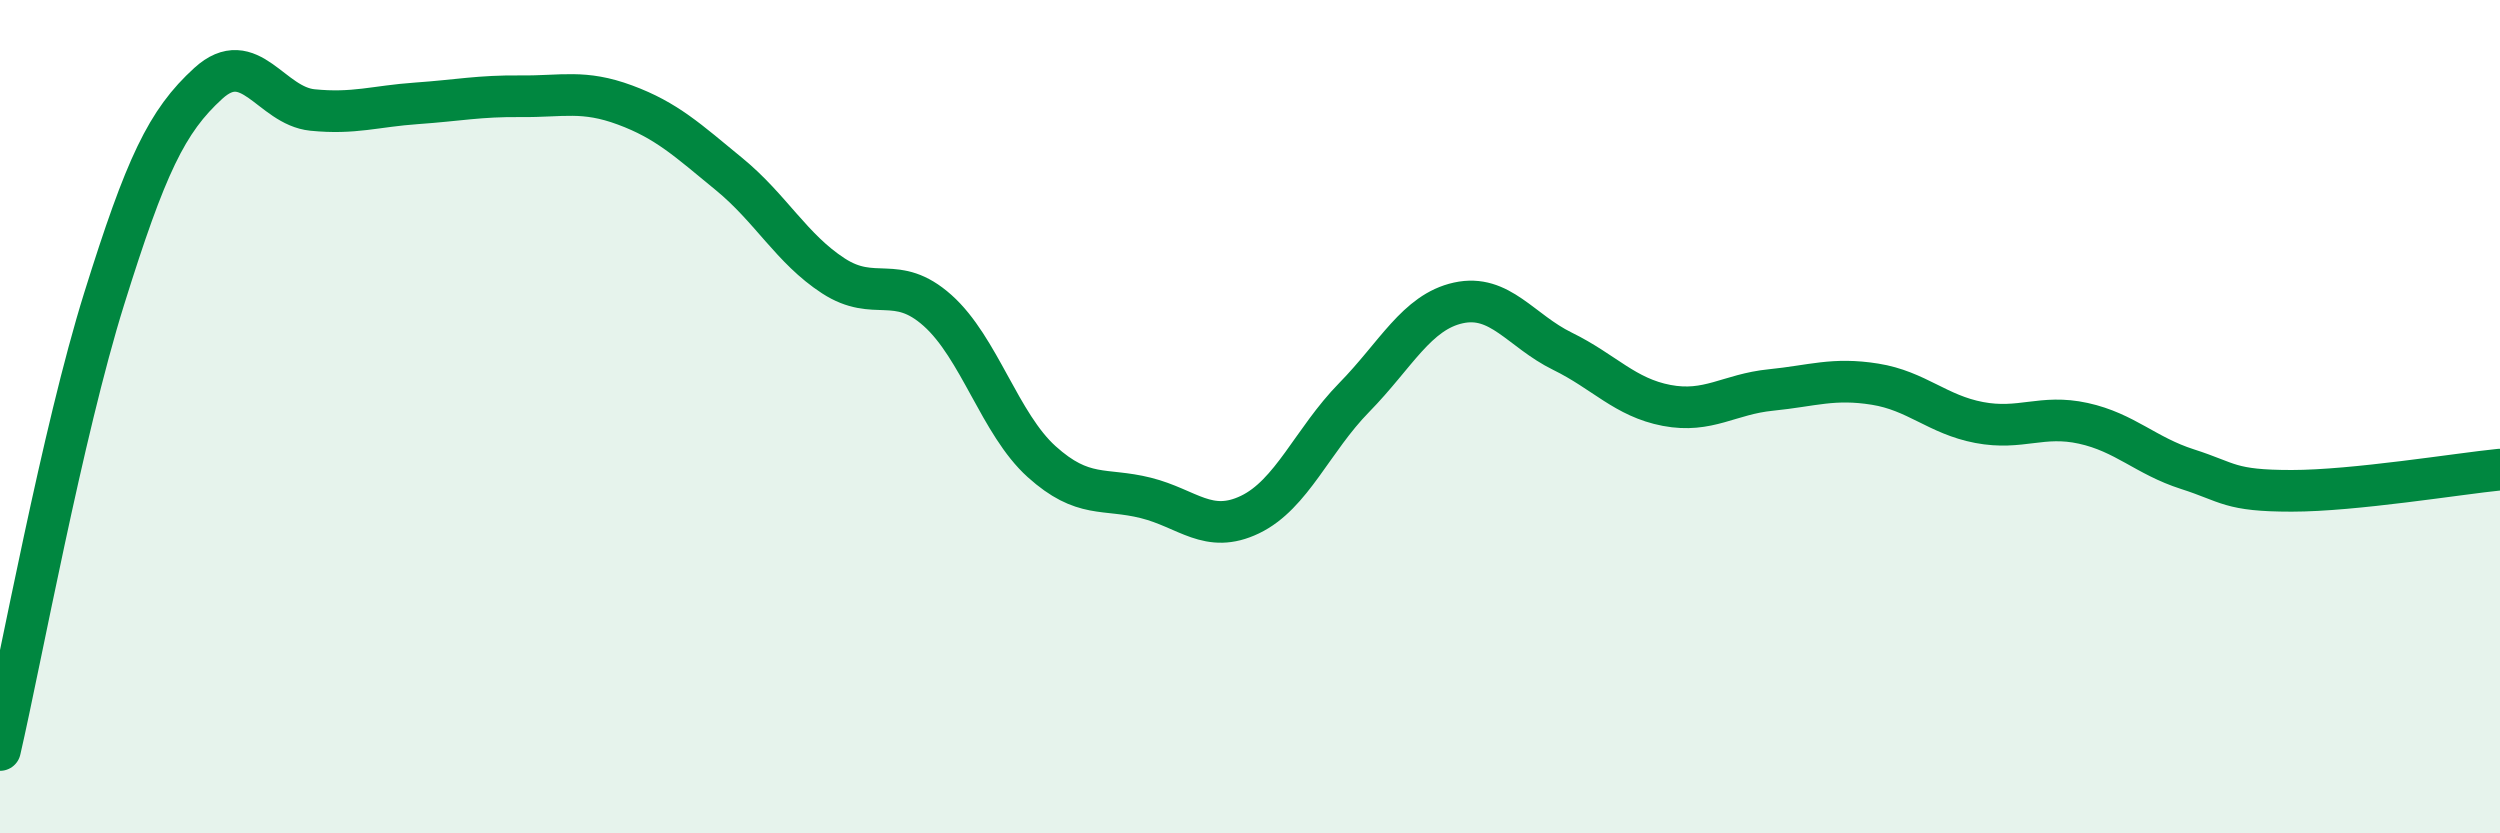 
    <svg width="60" height="20" viewBox="0 0 60 20" xmlns="http://www.w3.org/2000/svg">
      <path
        d="M 0,18 C 0.5,15.83 1.5,10.37 2.5,7.17 C 3.5,3.97 4,2.91 5,2 C 6,1.09 6.5,2.54 7.5,2.64 C 8.5,2.74 9,2.55 10,2.48 C 11,2.41 11.5,2.3 12.5,2.31 C 13.5,2.32 14,2.15 15,2.52 C 16,2.89 16.5,3.36 17.5,4.18 C 18.5,5 19,5.97 20,6.62 C 21,7.27 21.5,6.56 22.5,7.45 C 23.5,8.34 24,10.18 25,11.08 C 26,11.98 26.5,11.7 27.5,11.95 C 28.5,12.2 29,12.83 30,12.35 C 31,11.87 31.5,10.56 32.5,9.54 C 33.5,8.52 34,7.49 35,7.27 C 36,7.05 36.5,7.94 37.5,8.43 C 38.5,8.92 39,9.54 40,9.73 C 41,9.92 41.5,9.46 42.5,9.36 C 43.5,9.26 44,9.06 45,9.22 C 46,9.38 46.5,9.95 47.5,10.14 C 48.5,10.33 49,9.94 50,10.16 C 51,10.38 51.5,10.94 52.5,11.26 C 53.5,11.58 53.5,11.78 55,11.78 C 56.5,11.78 59,11.37 60,11.27L60 20L0 20Z"
        fill="#008740"
        opacity="0.1"
        stroke-linecap="round"
        stroke-linejoin="round"
      />
      <path
        d="M 0,18 C 0.5,15.83 1.5,10.37 2.5,7.17 C 3.5,3.97 4,2.91 5,2 C 6,1.09 6.5,2.54 7.5,2.64 C 8.5,2.74 9,2.55 10,2.48 C 11,2.41 11.5,2.3 12.5,2.31 C 13.5,2.32 14,2.15 15,2.52 C 16,2.89 16.5,3.36 17.5,4.18 C 18.5,5 19,5.97 20,6.62 C 21,7.27 21.5,6.56 22.5,7.45 C 23.5,8.34 24,10.18 25,11.08 C 26,11.98 26.5,11.7 27.5,11.95 C 28.5,12.2 29,12.83 30,12.35 C 31,11.87 31.5,10.56 32.5,9.54 C 33.5,8.52 34,7.49 35,7.27 C 36,7.05 36.5,7.94 37.5,8.43 C 38.5,8.92 39,9.54 40,9.73 C 41,9.92 41.5,9.46 42.5,9.36 C 43.5,9.26 44,9.06 45,9.22 C 46,9.38 46.5,9.95 47.5,10.14 C 48.5,10.33 49,9.94 50,10.16 C 51,10.38 51.5,10.94 52.5,11.26 C 53.5,11.58 53.5,11.78 55,11.78 C 56.5,11.78 59,11.37 60,11.27"
        stroke="#008740"
        stroke-width="1"
        fill="none"
        stroke-linecap="round"
        stroke-linejoin="round"
      />
    </svg>
  